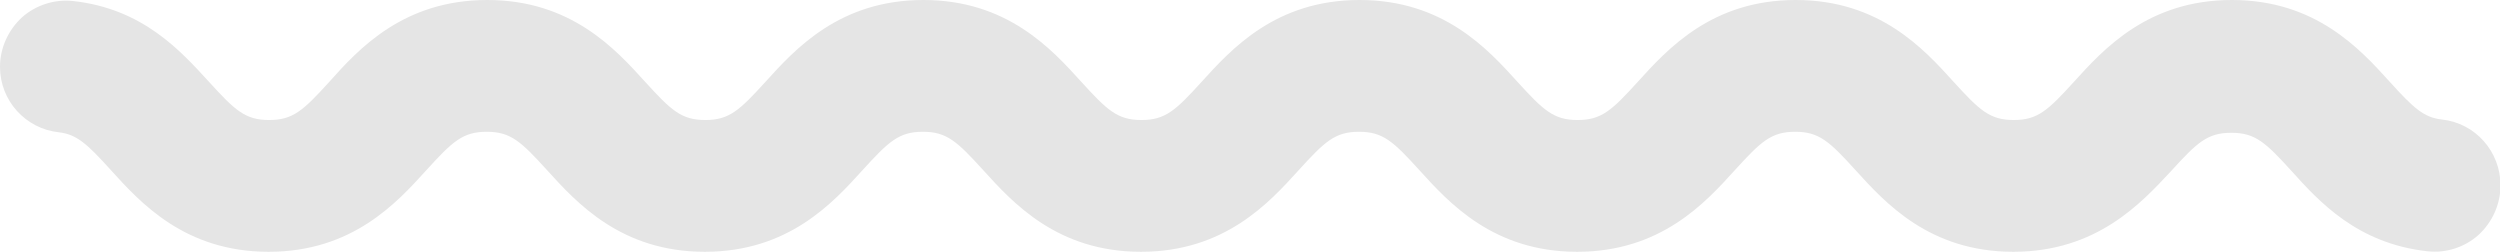<?xml version="1.0" encoding="utf-8"?>
<!-- Generator: Adobe Illustrator 28.0.0, SVG Export Plug-In . SVG Version: 6.00 Build 0)  -->
<svg version="1.1" id="레이어_1" xmlns="http://www.w3.org/2000/svg" xmlns:xlink="http://www.w3.org/1999/xlink" x="0px"
	 y="0px" viewBox="0 0 489.5 49.3" style="enable-background:new 0 0 489.5 49.3;" xml:space="preserve">
<style type="text/css">
	.st0{fill:#E5E5E5;}
</style>
<g>
	<g>
		<path class="st0" d="M479.5,36.2c0,1.7-1.5,3.1-3.2,2.9c-9.9-1.1-15.4-7.1-20.3-12.5c-5.3-5.8-9.8-10.8-19.2-10.8
			c-9.4,0-13.9,5-19.2,10.8c-5.4,6-11.5,12.7-23.5,12.7c-12,0-18.1-6.7-23.5-12.7c-5.3-5.8-9.8-10.8-19.2-10.8
			c-9.4,0-13.9,5-19.2,10.8c-5.4,6-11.5,12.7-23.5,12.7c-12,0-18.1-6.7-23.5-12.7c-5.3-5.8-9.8-10.8-19.2-10.8
			c-9.4,0-13.9,5-19.2,10.8c-5.4,6-11.5,12.7-23.5,12.7c-12,0-18.1-6.7-23.5-12.7c-5.3-5.8-9.8-10.8-19.2-10.8
			c-9.4,0-13.9,5-19.2,10.8c-5.4,6-11.5,12.7-23.5,12.7c-12,0-18.1-6.7-23.5-12.7c-5.3-5.8-9.8-10.8-19.2-10.8
			c-9.4,0-13.9,5-19.2,10.8c-5.4,6-11.5,12.7-23.5,12.7c-12,0-18.1-6.7-23.5-12.7c-4.7-5.2-8.9-9.8-16.5-10.6
			c-1.5-0.2-2.7-1.4-2.7-2.9v0c0-1.7,1.5-3.1,3.2-2.9c9.9,1.1,15.4,7.1,20.3,12.5c5.3,5.8,9.8,10.8,19.2,10.8
			c9.4,0,13.9-5,19.2-10.8c5.4-6,11.5-12.7,23.5-12.7c12,0,18.1,6.7,23.5,12.7c5.3,5.8,9.8,10.8,19.2,10.8c9.4,0,13.9-5,19.2-10.8
			c5.4-6,11.5-12.7,23.5-12.7c12,0,18.1,6.7,23.5,12.7c5.3,5.8,9.8,10.8,19.2,10.8c9.4,0,13.9-5,19.2-10.8
			c5.4-6,11.5-12.7,23.5-12.7c12,0,18.1,6.7,23.5,12.7c5.3,5.8,9.8,10.8,19.2,10.8c9.4,0,13.9-5,19.2-10.8
			c5.4-6,11.5-12.7,23.5-12.7c12,0,18.1,6.7,23.5,12.7c5.3,5.8,9.8,10.8,19.2,10.8c9.4,0,13.9-5,19.2-10.8
			c5.4-6,11.5-12.7,23.5-12.7c12,0,18.1,6.7,23.5,12.7c4.7,5.2,8.9,9.8,16.5,10.6C478.4,33.5,479.5,34.7,479.5,36.2L479.5,36.2z"/>
		<path class="st0" d="M394.2,49.3c-16.4,0-25.1-9.6-30.9-16c-5.1-5.6-7.1-7.5-11.8-7.5s-6.7,1.9-11.8,7.5c-5.8,6.4-14.5,16-30.9,16
			c-16.4,0-25.1-9.6-30.9-16c-5.1-5.6-7.1-7.5-11.8-7.5s-6.7,1.9-11.8,7.5c-5.8,6.4-14.5,16-30.9,16s-25.1-9.6-30.9-16
			c-5.1-5.6-7.1-7.5-11.8-7.5s-6.7,1.9-11.8,7.5c-5.8,6.4-14.5,16-30.9,16c-16.4,0-25.1-9.6-30.9-16c-5.1-5.6-7.1-7.5-11.8-7.5
			s-6.7,1.9-11.8,7.5c-5.8,6.4-14.5,16-30.9,16c-16.4,0-25.1-9.6-30.9-16c-4.7-5.2-6.7-7-10.2-7.4C5,25.2,0,19.7,0,13.1
			c0-3.7,1.6-7.2,4.3-9.7C7,1,10.7-0.2,14.3,0.2C28,1.7,35.4,10,40.9,16c5.1,5.6,7.1,7.5,11.8,7.5c4.7,0,6.7-1.9,11.8-7.5
			C70.2,9.6,79,0,95.4,0c16.4,0,25.1,9.6,30.9,16c5.1,5.6,7.1,7.5,11.8,7.5c4.7,0,6.7-1.9,11.8-7.5c5.8-6.4,14.5-16,30.9-16
			s25.1,9.6,30.9,16c5.1,5.6,7.1,7.5,11.8,7.5c4.7,0,6.7-1.9,11.8-7.5c5.8-6.4,14.5-16,30.9-16c16.4,0,25.1,9.6,30.9,16
			c5.1,5.6,7.1,7.5,11.8,7.5s6.7-1.9,11.8-7.5c5.8-6.4,14.5-16,30.9-16c16.4,0,25.1,9.6,30.9,16c5.1,5.6,7.1,7.5,11.8,7.5
			c4.7,0,6.7-1.9,11.8-7.5c5.8-6.4,14.5-16,30.9-16c16.4,0,25.1,9.6,30.9,16c4.7,5.2,6.7,7,10.2,7.4c6.6,0.7,11.5,6.3,11.5,12.9
			c0,3.7-1.6,7.2-4.3,9.7c-2.7,2.4-6.3,3.6-10,3.2c-13.7-1.5-21.2-9.7-26.6-15.7c-5.1-5.6-7.1-7.5-11.8-7.5c-4.7,0-6.7,1.9-11.8,7.5
			C419.3,39.7,410.6,49.3,394.2,49.3z"/>
	</g>
</g>
</svg>
